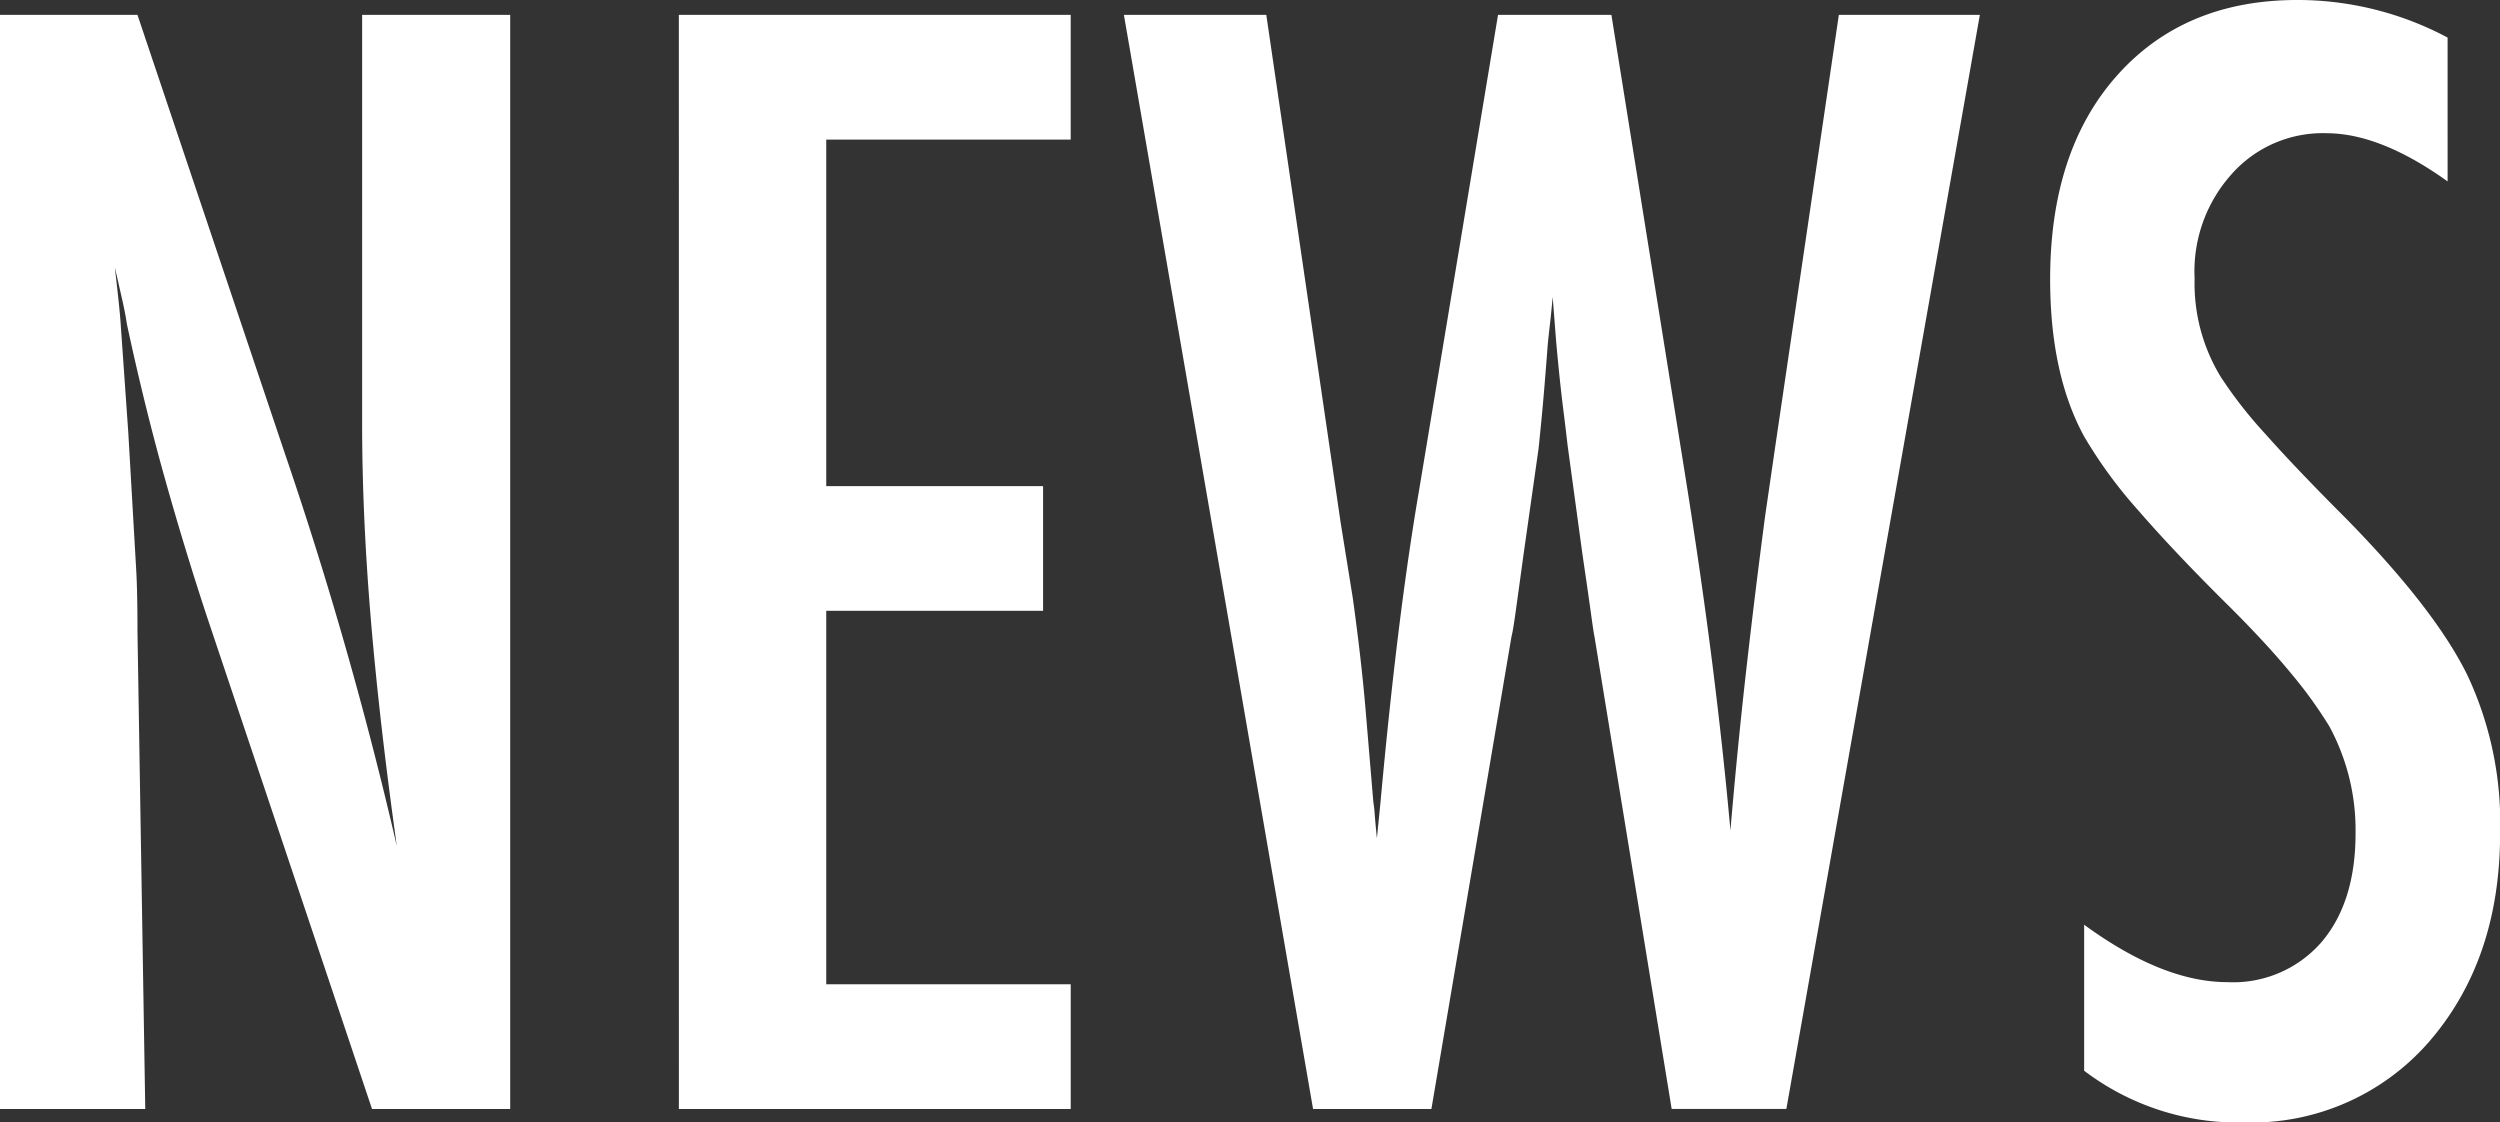 <svg xmlns="http://www.w3.org/2000/svg" width="206.719" height="92.813" viewBox="0 0 206.719 92.813">
  <rect x="0" y="0" width="206.719" height="92.813" fill="#333333" stroke="none"/>
  <path id="news" d="M6.973,27.531H18.34L30.469,63.625a329.885,329.885,0,0,1,9.316,32.637Q38.32,85.773,37.617,77.277t-.7-16V27.531H49.16V118H37.734L24.082,77.277q-1.875-5.684-3.545-11.66T17.461,53.078q-.117-.82-.381-1.992t-.615-2.7q.176,1.523.293,2.607t.176,1.846l.645,9.2.645,11.191q.059.938.088,2.285t.029,3.047L18.984,118H6.973Zm56.133,0h32.4V37.844H75.293V66.5h17.93V76.809H75.293v30.879H95.508V118h-32.4Zm36.8,0H111.68l6.152,42.012,1,6.211q.7,5.039,1.055,9.2l.645,7.676a10.36,10.36,0,0,1,.117,1.055q.059.762.176,1.934l.293-2.93q.7-7.676,1.494-14.121t1.729-11.895l6.5-39.141h9.375l6.094,38.027Q147.656,74,148.564,81.2t1.494,13.77q.586-6.914,1.318-13.359t1.553-12.656l.879-6.035,5.215-35.391h11.66l-16,90.469H145.2l-6.387-39.082q-.059-.234-.293-1.934t-.7-4.863l-1.23-9.023q-.117-1.055-.381-3.164t-.557-5.332l-.293-3.75q-.117,1.348-.234,2.344t-.176,1.641q-.293,3.867-.5,6.006t-.264,2.607l-1.23,8.672q-.41,2.988-.645,4.688t-.352,2.109L125.332,118h-9.785Zm109.453,1.875V41.3q-5.566-3.984-10.02-3.984a10.063,10.063,0,0,0-7.852,3.4,12.023,12.023,0,0,0-3.047,8.613,14.824,14.824,0,0,0,2.168,8.145,36.01,36.01,0,0,0,3.662,4.688q2.549,2.871,6.592,6.914Q208.3,76.633,211,82.141a28.742,28.742,0,0,1,2.7,13.066q0,10.488-5.918,17.285a19.436,19.436,0,0,1-15.176,6.621,21.033,21.033,0,0,1-13.3-4.277v-12.07q6.5,4.746,11.836,4.746a9.676,9.676,0,0,0,7.793-3.311q2.813-3.311,2.813-8.994a17.993,17.993,0,0,0-2.168-8.848,36.141,36.141,0,0,0-3.105-4.307q-1.992-2.432-4.98-5.42-4.629-4.57-7.676-8.086a38.146,38.146,0,0,1-4.512-6.152q-2.812-5.156-2.812-13.008,0-10.605,5.508-16.816,5.566-6.27,14.941-6.27A26.376,26.376,0,0,1,209.355,29.406Z" transform="translate(-6.973 -26.301)" fill="#fff"/>
</svg>
